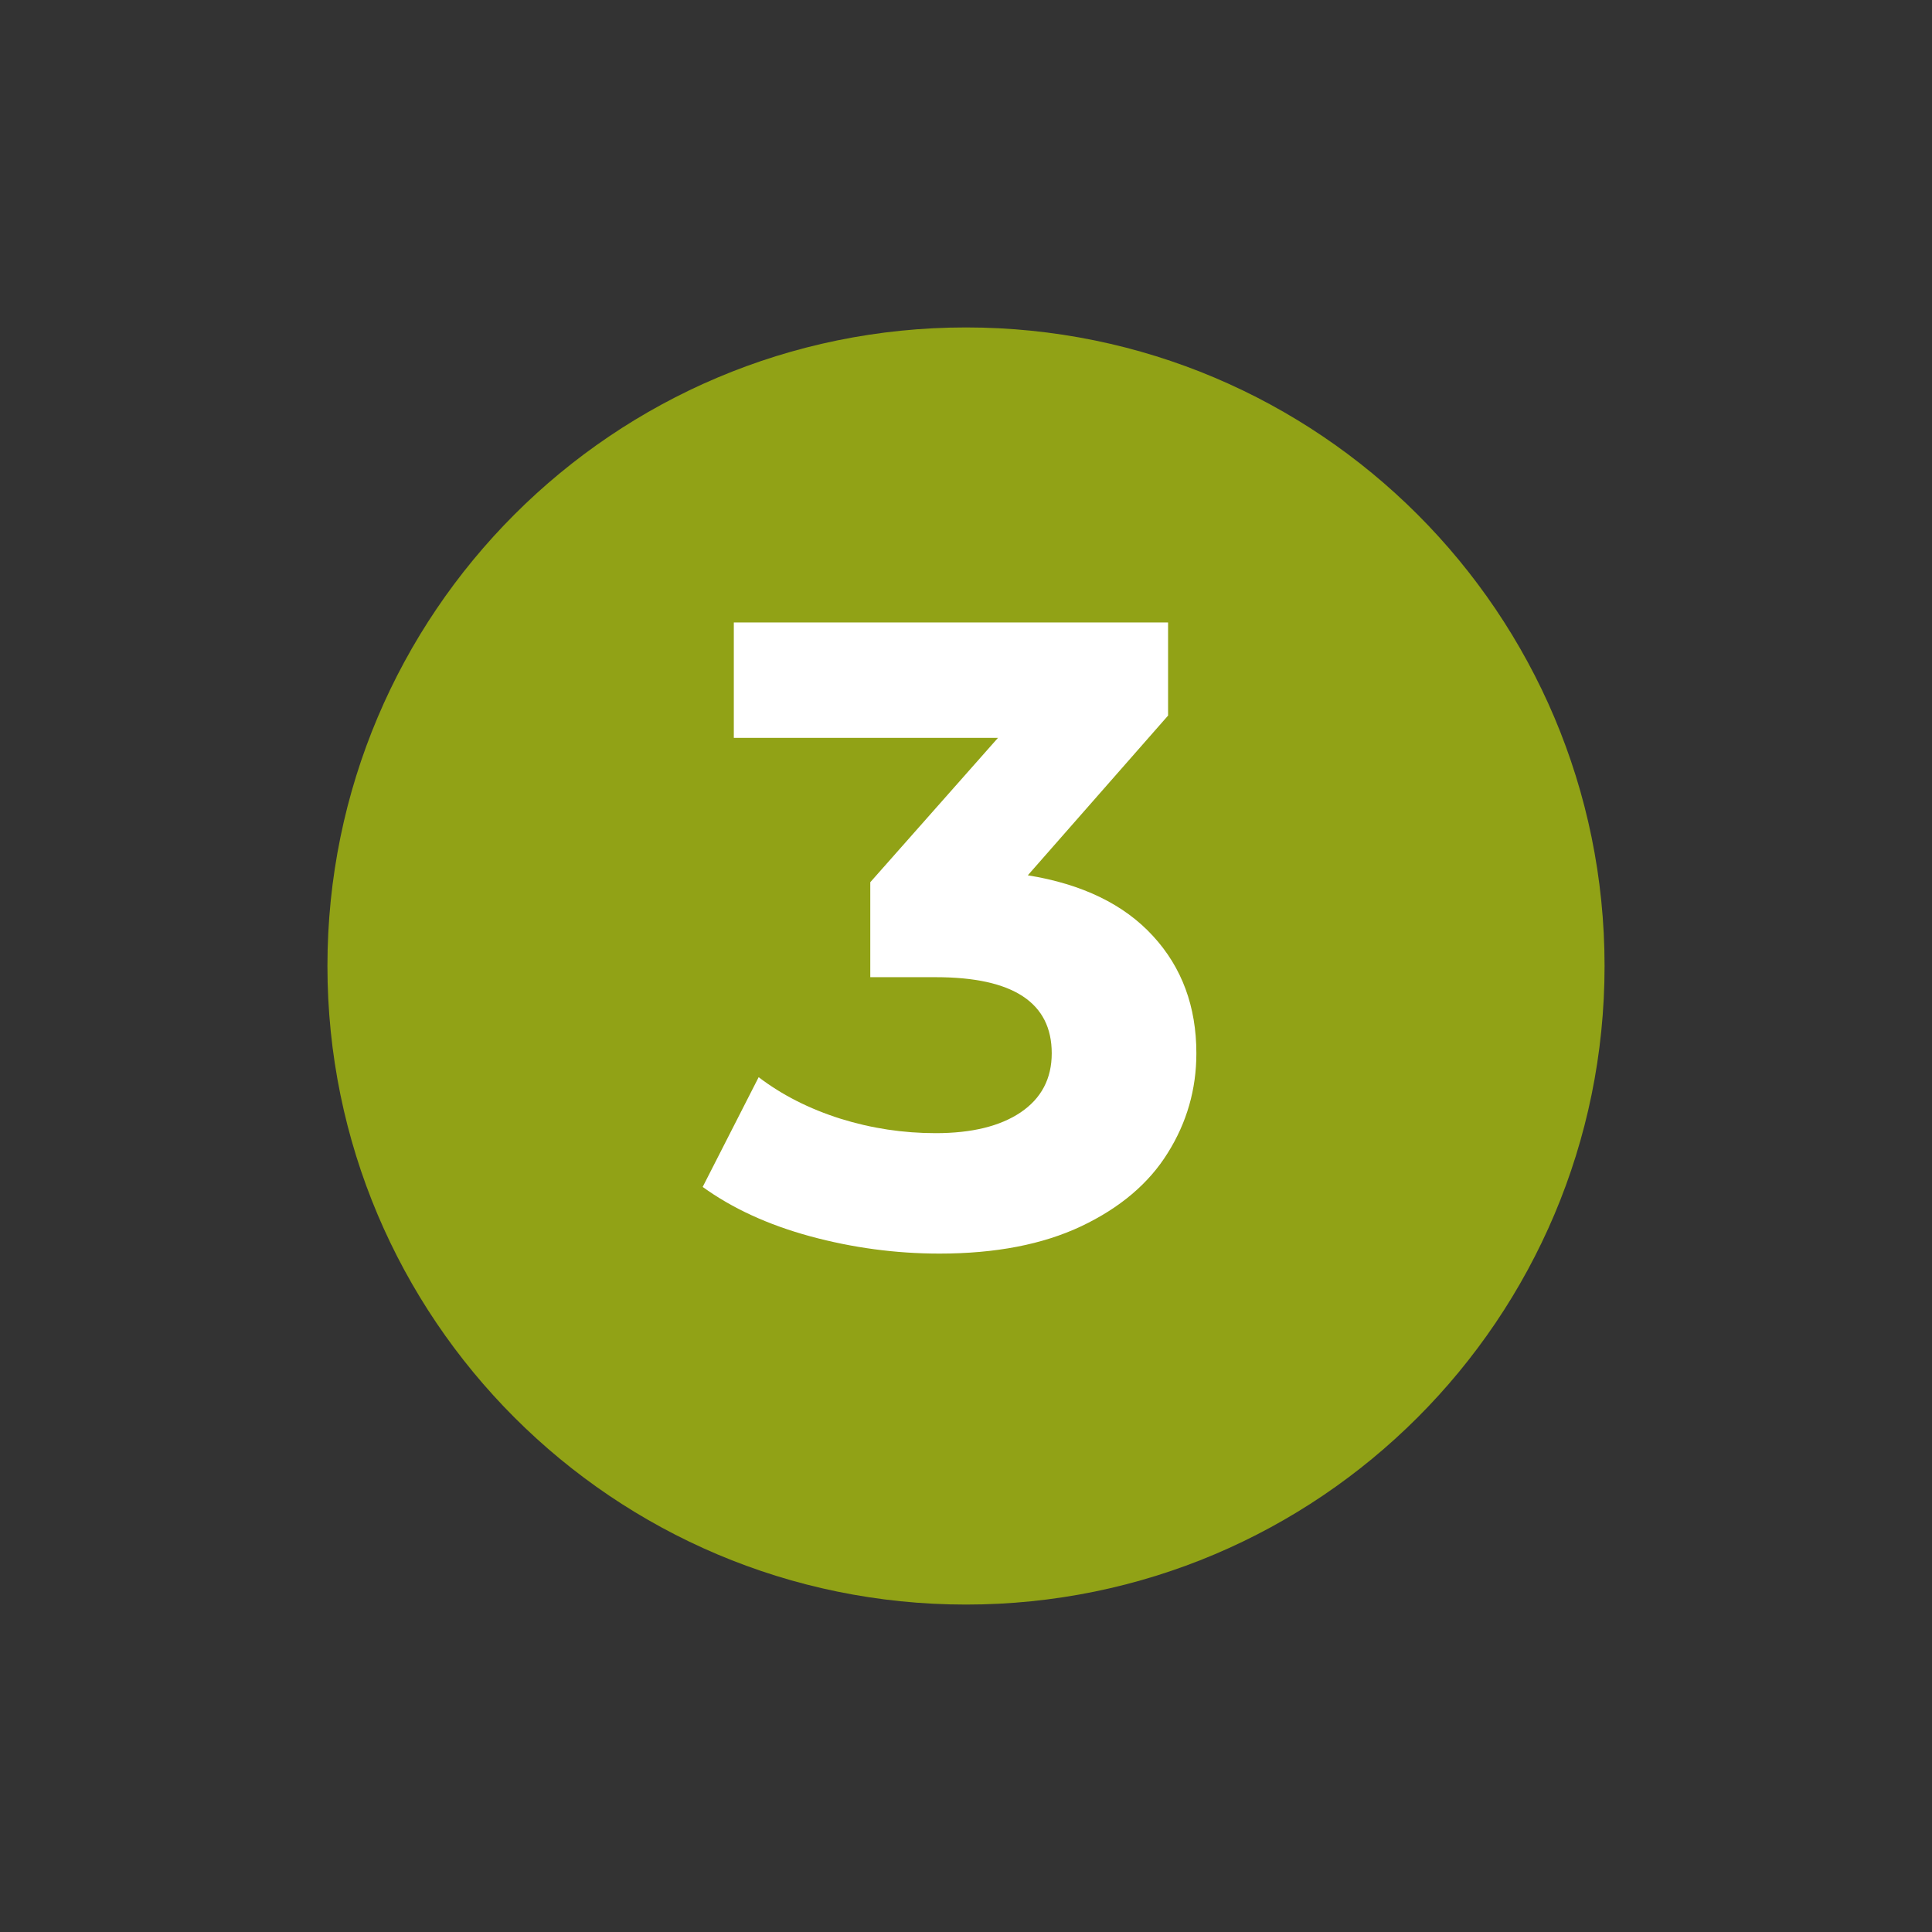 <svg xmlns="http://www.w3.org/2000/svg" xmlns:xlink="http://www.w3.org/1999/xlink" width="128" zoomAndPan="magnify" viewBox="0 0 96 96" height="128" preserveAspectRatio="xMidYMid meet" version="1.0"><rect x="0" y="0" width="96" height="96" fill="#333333" stroke="none"/><defs><g/><clipPath id="a2254c6686"><path d="M 16.27 16.27 L 79.73 16.27 L 79.73 79.73 L 16.27 79.73 Z M 16.27 16.27 " clip-rule="nonzero"/></clipPath><clipPath id="3c0f6919b2"><path d="M 48 16.27 C 30.477 16.27 16.27 30.477 16.27 48 C 16.27 65.523 30.477 79.73 48 79.73 C 65.523 79.73 79.73 65.523 79.73 48 C 79.73 30.477 65.523 16.27 48 16.27 Z M 48 16.27 " clip-rule="nonzero"/></clipPath><clipPath id="707cd4e250"><path d="M 0.27 0.27 L 63.73 0.27 L 63.73 63.73 L 0.27 63.73 Z M 0.27 0.27 " clip-rule="nonzero"/></clipPath><clipPath id="87f9bae8c6"><path d="M 32 0.27 C 14.477 0.27 0.27 14.477 0.27 32 C 0.27 49.523 14.477 63.73 32 63.73 C 49.523 63.73 63.73 49.523 63.73 32 C 63.73 14.477 49.523 0.27 32 0.27 Z M 32 0.27 " clip-rule="nonzero"/></clipPath><clipPath id="3d17f84dd5"><rect x="0" width="64" y="0" height="64"/></clipPath><clipPath id="a37c8d4349"><rect x="0" width="30" y="0" height="54"/></clipPath></defs><g clip-path="url(#a2254c6686)"><g clip-path="url(#3c0f6919b2)"><g transform="matrix(1, 0, 0, 1, 16, 16)"><g clip-path="url(#3d17f84dd5)"><g clip-path="url(#707cd4e250)"><g clip-path="url(#87f9bae8c6)"><path fill="#91a216" d="M 0.27 0.27 L 63.73 0.27 L 63.73 63.73 L 0.27 63.73 Z M 0.27 0.27 " fill-opacity="1" fill-rule="nonzero"/></g></g></g></g></g></g><g transform="matrix(1, 0, 0, 1, 33, 21)"><g clip-path="url(#a37c8d4349)"><g fill="#ffffff" fill-opacity="1"><g transform="translate(1.963, 40.759)"><g><path d="M 16.109 -18.266 C 18.816 -17.828 20.891 -16.82 22.328 -15.25 C 23.766 -13.688 24.484 -11.742 24.484 -9.422 C 24.484 -7.629 24.008 -5.977 23.062 -4.469 C 22.125 -2.957 20.691 -1.742 18.766 -0.828 C 16.848 0.078 14.5 0.531 11.719 0.531 C 9.539 0.531 7.398 0.242 5.297 -0.328 C 3.203 -0.898 1.422 -1.719 -0.047 -2.781 L 2.734 -8.234 C 3.898 -7.348 5.254 -6.66 6.797 -6.172 C 8.336 -5.691 9.914 -5.453 11.531 -5.453 C 13.32 -5.453 14.727 -5.797 15.75 -6.484 C 16.781 -7.18 17.297 -8.16 17.297 -9.422 C 17.297 -11.941 15.375 -13.203 11.531 -13.203 L 8.281 -13.203 L 8.281 -17.922 L 14.625 -25.094 L 1.5 -25.094 L 1.5 -30.828 L 23.078 -30.828 L 23.078 -26.203 Z M 16.109 -18.266 "/></g></g></g></g></g></svg>